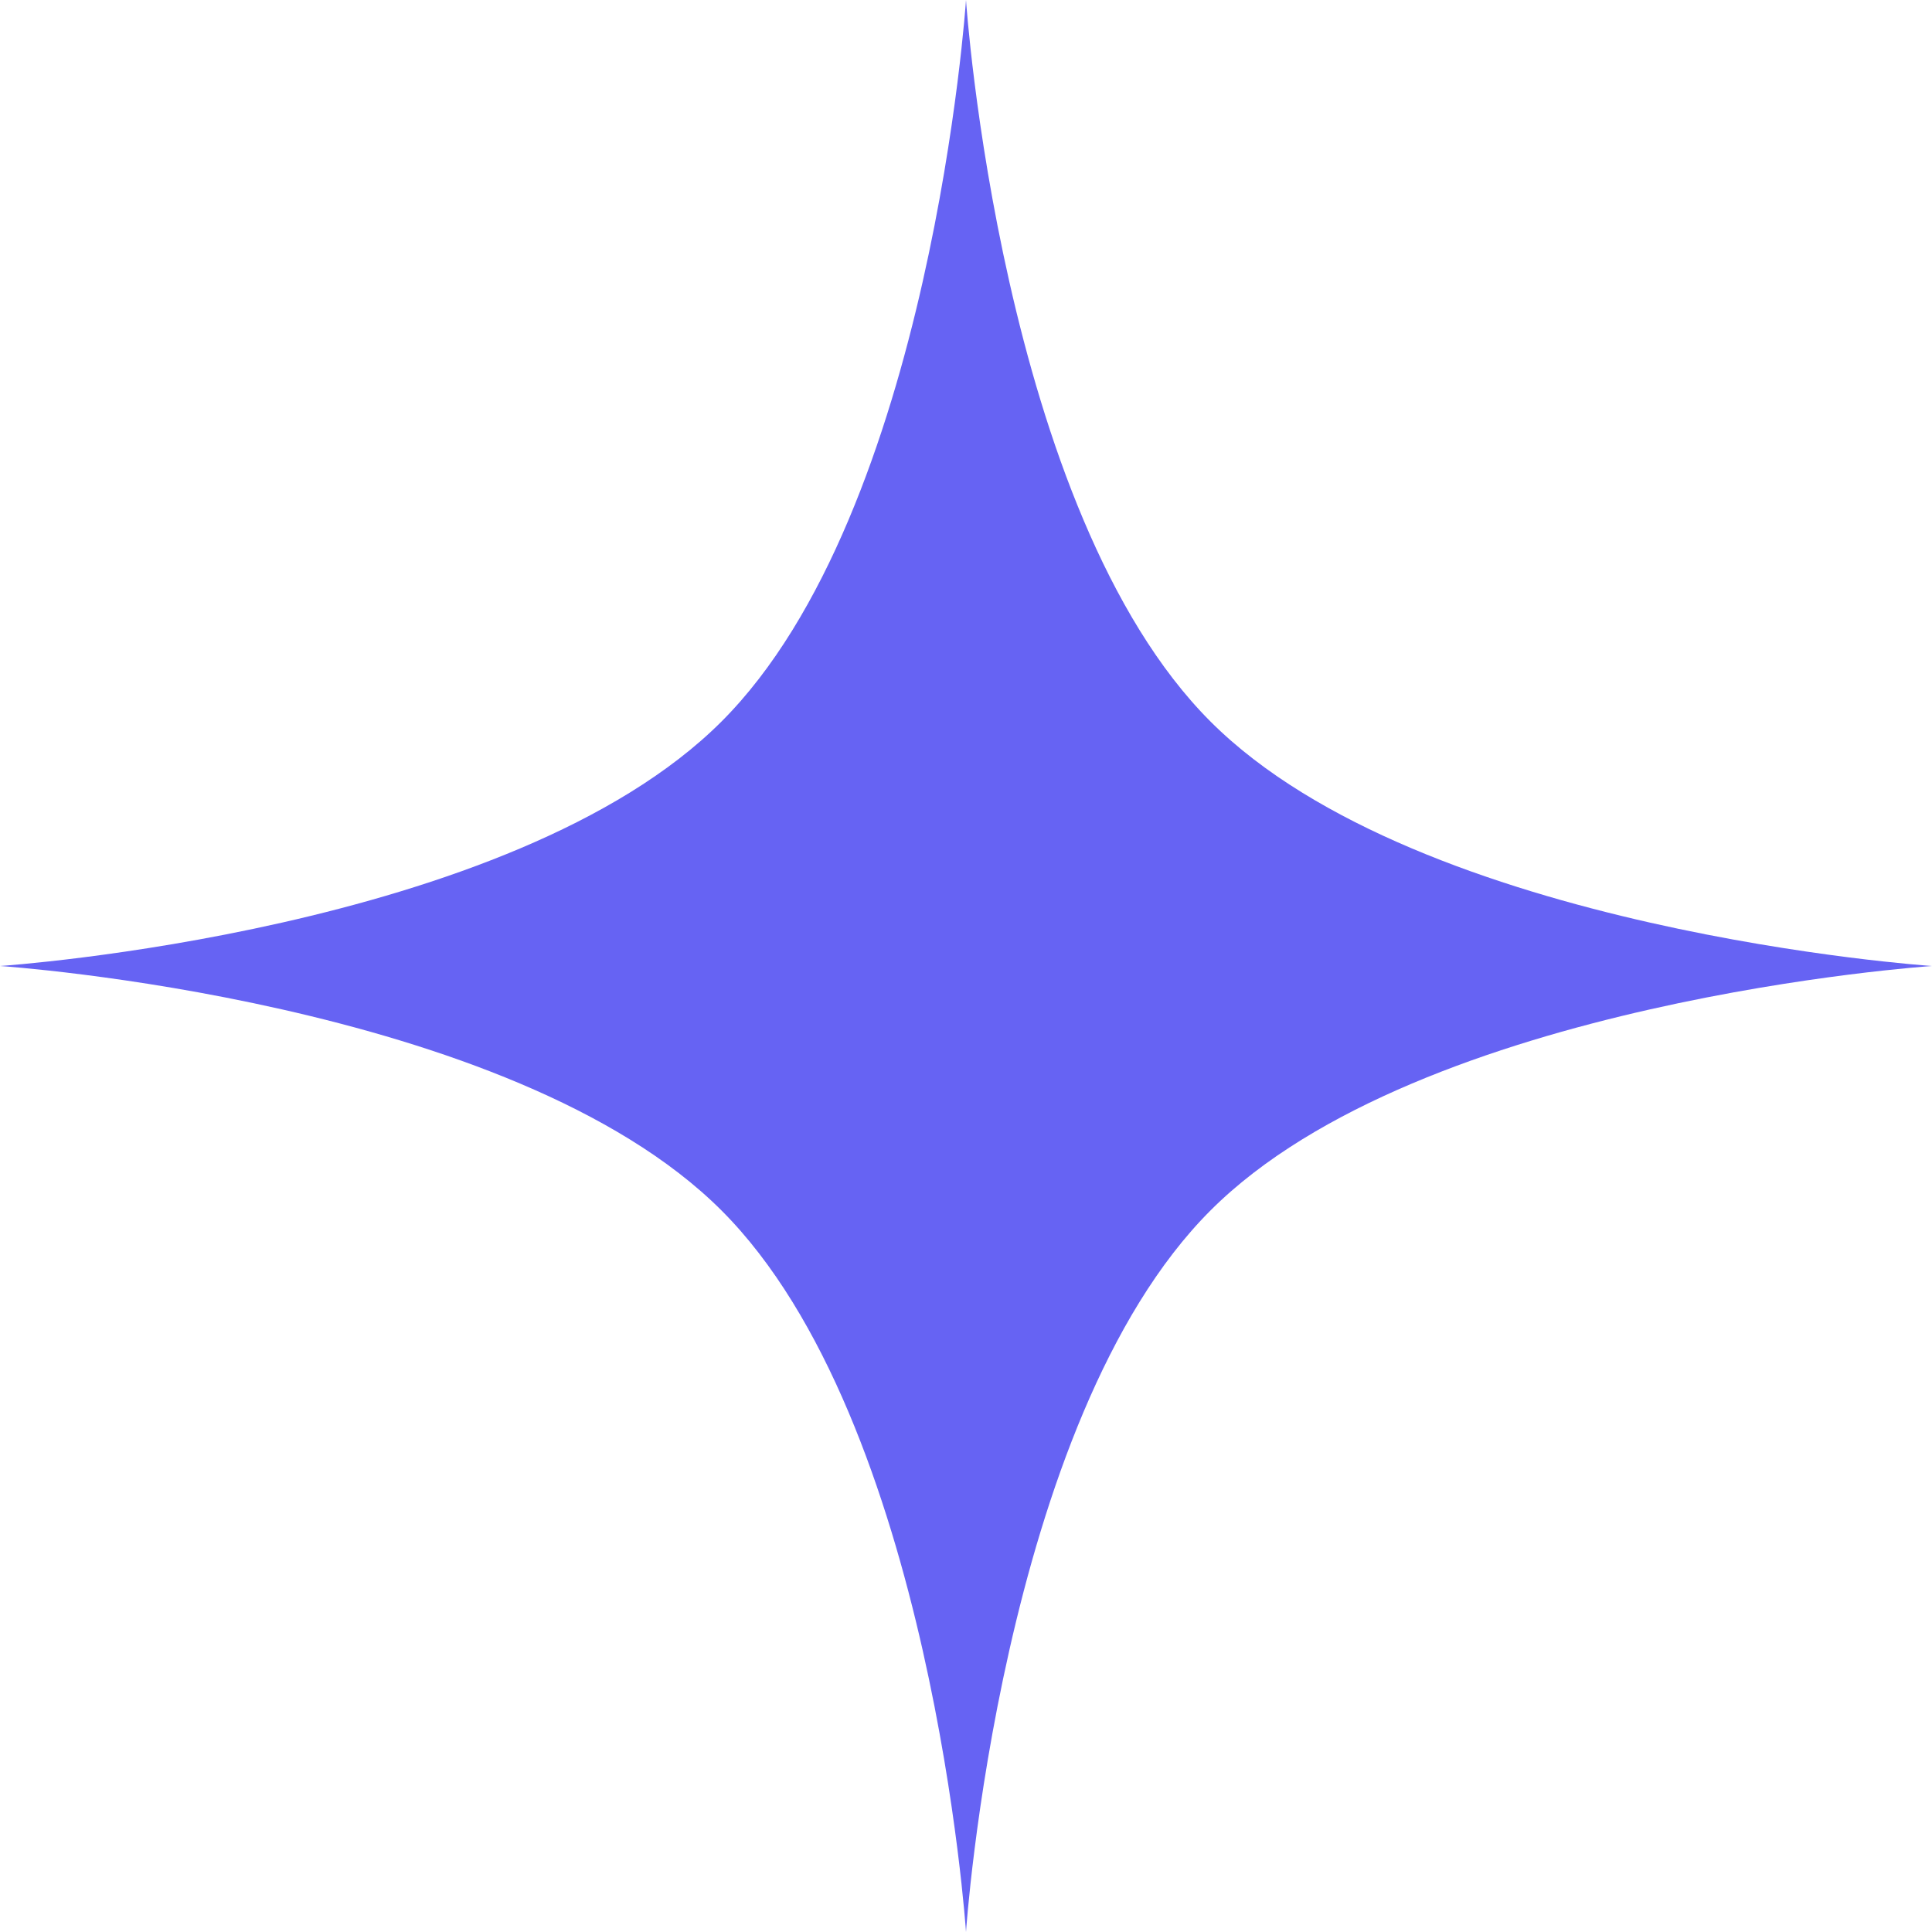 <svg width="164" height="164" viewBox="0 0 164 164" fill="none" xmlns="http://www.w3.org/2000/svg">
<path d="M61.247 61.247C79.104 43.389 82 0 82 0C82 0 84.896 43.389 102.753 61.247C120.61 79.104 164 82 164 82C164 82 120.61 84.896 102.753 102.753C84.896 120.61 82 164 82 164C82 164 79.104 120.61 61.247 102.753C43.389 84.896 0 82 0 82C0 82 43.389 79.104 61.247 61.247Z" fill="#6663F3"/>
</svg>
